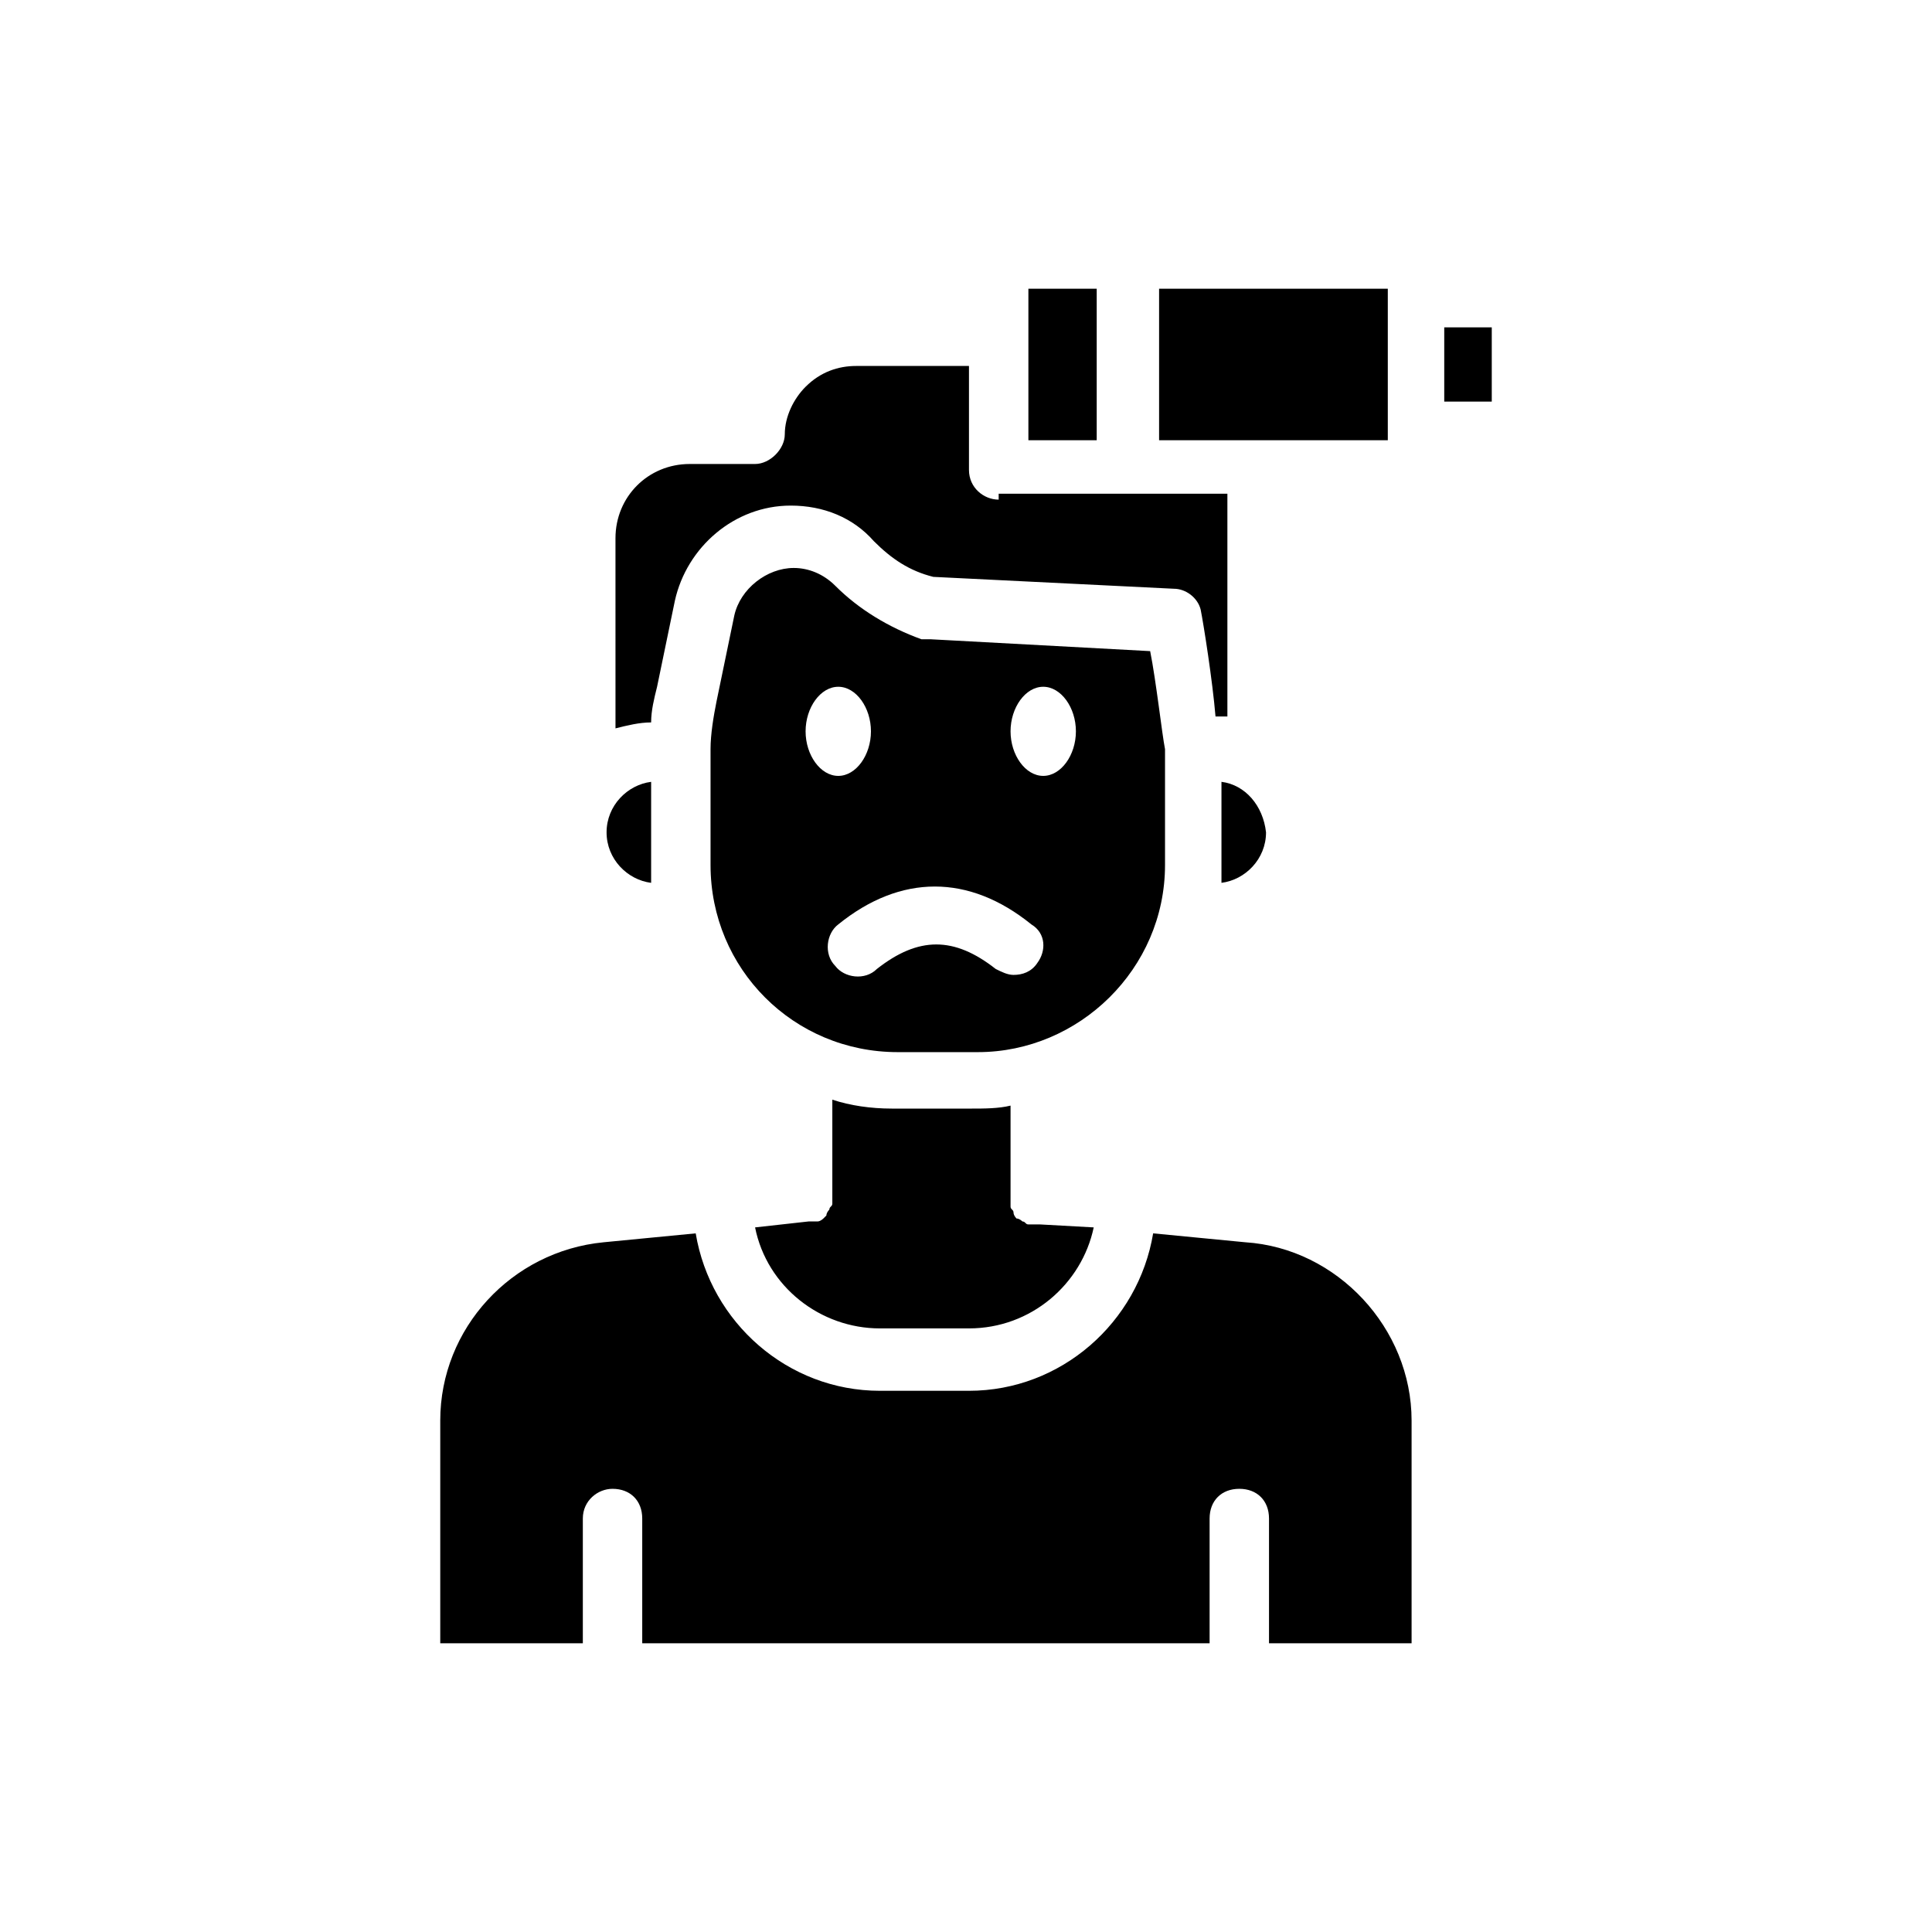 <?xml version="1.0" encoding="UTF-8"?>
<!-- Uploaded to: ICON Repo, www.svgrepo.com, Generator: ICON Repo Mixer Tools -->
<svg fill="#000000" width="800px" height="800px" version="1.1" viewBox="144 144 512 512" xmlns="http://www.w3.org/2000/svg">
 <path d="m526.74 230.75v19.68h12.594v-19.68zm-75.57-10.234v40.148h60.613v-40.148zm-42.512 55.891c-3.938 0-7.871-3.148-7.871-7.871v-27.551h-29.914c-4.723 0-9.445 1.574-13.383 5.512-3.148 3.148-5.512 7.871-5.512 12.594 0 3.938-3.938 7.871-7.871 7.871h-17.32c-11.02 0-19.68 8.66-19.68 19.68l0.004 50.383c3.148-0.789 6.297-1.574 9.445-1.574 0-3.148 0.789-6.297 1.574-9.445l4.723-22.828c3.148-14.168 15.742-25.191 30.699-25.191 8.66 0 16.531 3.148 22.043 9.445 4.723 4.723 9.445 7.871 15.742 9.445l63.762 3.148c3.148 0 6.297 2.363 7.086 5.512 0.789 3.938 3.148 18.895 3.938 28.34h3.148v-59.039l-60.613-0.004zm59.043 74.785v22.043 4.723c6.297-0.789 11.809-6.297 11.809-13.383-0.789-7.086-5.512-12.594-11.809-13.383zm-18.895-34.637-58.254-3.148h-2.363c-8.66-3.148-16.531-7.871-22.828-14.168-3.148-3.148-7.086-4.723-11.02-4.723-7.086 0-14.168 5.512-15.742 12.594l-4.723 22.828c-0.789 3.938-1.574 8.66-1.574 12.594v30.699c0 27.551 22.043 49.594 49.594 49.594h21.254c26.766 0 49.594-22.043 49.594-49.594v-30.699c-0.789-3.934-2.363-18.105-3.938-25.977zm-91.316 21.254c0-6.297 3.938-11.809 8.66-11.809 4.723 0 8.66 5.512 8.66 11.809s-3.938 11.809-8.66 11.809c-4.723 0-8.66-5.512-8.66-11.809zm61.402 61.402c-1.574 2.363-3.938 3.148-6.297 3.148-1.574 0-3.148-0.789-4.723-1.574-11.02-8.66-20.469-8.66-31.488 0-3.148 3.148-8.66 2.363-11.02-0.789-3.148-3.148-2.363-8.66 0.789-11.02 16.531-13.383 34.637-13.383 51.168 0 3.934 2.363 3.934 7.086 1.57 10.234zm1.574-49.594c-4.723 0-8.66-5.512-8.66-11.809s3.938-11.809 8.66-11.809 8.66 5.512 8.66 11.809-3.938 11.809-8.66 11.809zm-0.785 118.87h-1.574-1.574c-0.789 0-0.789-0.789-1.574-0.789 0 0-0.789-0.789-1.574-0.789 0 0-0.789-0.789-0.789-1.574 0-0.789-0.789-0.789-0.789-1.574v-1.574-1.574-23.617c-3.148 0.789-7.086 0.789-10.234 0.789h-21.254c-5.512 0-11.02-0.789-15.742-2.363v24.402 1.574 1.574c0 0.789-0.789 0.789-0.789 1.574 0 0-0.789 0.789-0.789 1.574l-0.789 0.789s-0.789 0.789-1.574 0.789h-1.574-0.789l-14.168 1.574c3.148 15.742 17.32 26.766 33.062 26.766h23.617c16.531 0 29.914-11.809 33.062-26.766zm54.316 4.723-24.402-2.359c-3.938 23.617-24.402 41.723-48.805 41.723h-23.617c-24.402 0-44.871-18.105-48.805-41.723l-24.402 2.363c-24.402 2.363-43.297 22.828-43.297 47.23v59.039h37.785v-33.062c0-4.723 3.938-7.871 7.871-7.871 4.723 0 7.871 3.148 7.871 7.871v33.062h150.36v-33.062c0-4.723 3.148-7.871 7.871-7.871s7.871 3.148 7.871 7.871v33.062h37.785v-59.039c0-24.402-19.68-45.66-44.082-47.234zm-157.44-99.973v-22.043c-6.297 0.789-11.809 6.297-11.809 13.383 0 7.086 5.512 12.594 11.809 13.383v-4.723zm99.977-152.72v40.148h18.105v-40.148z"/>
</svg>